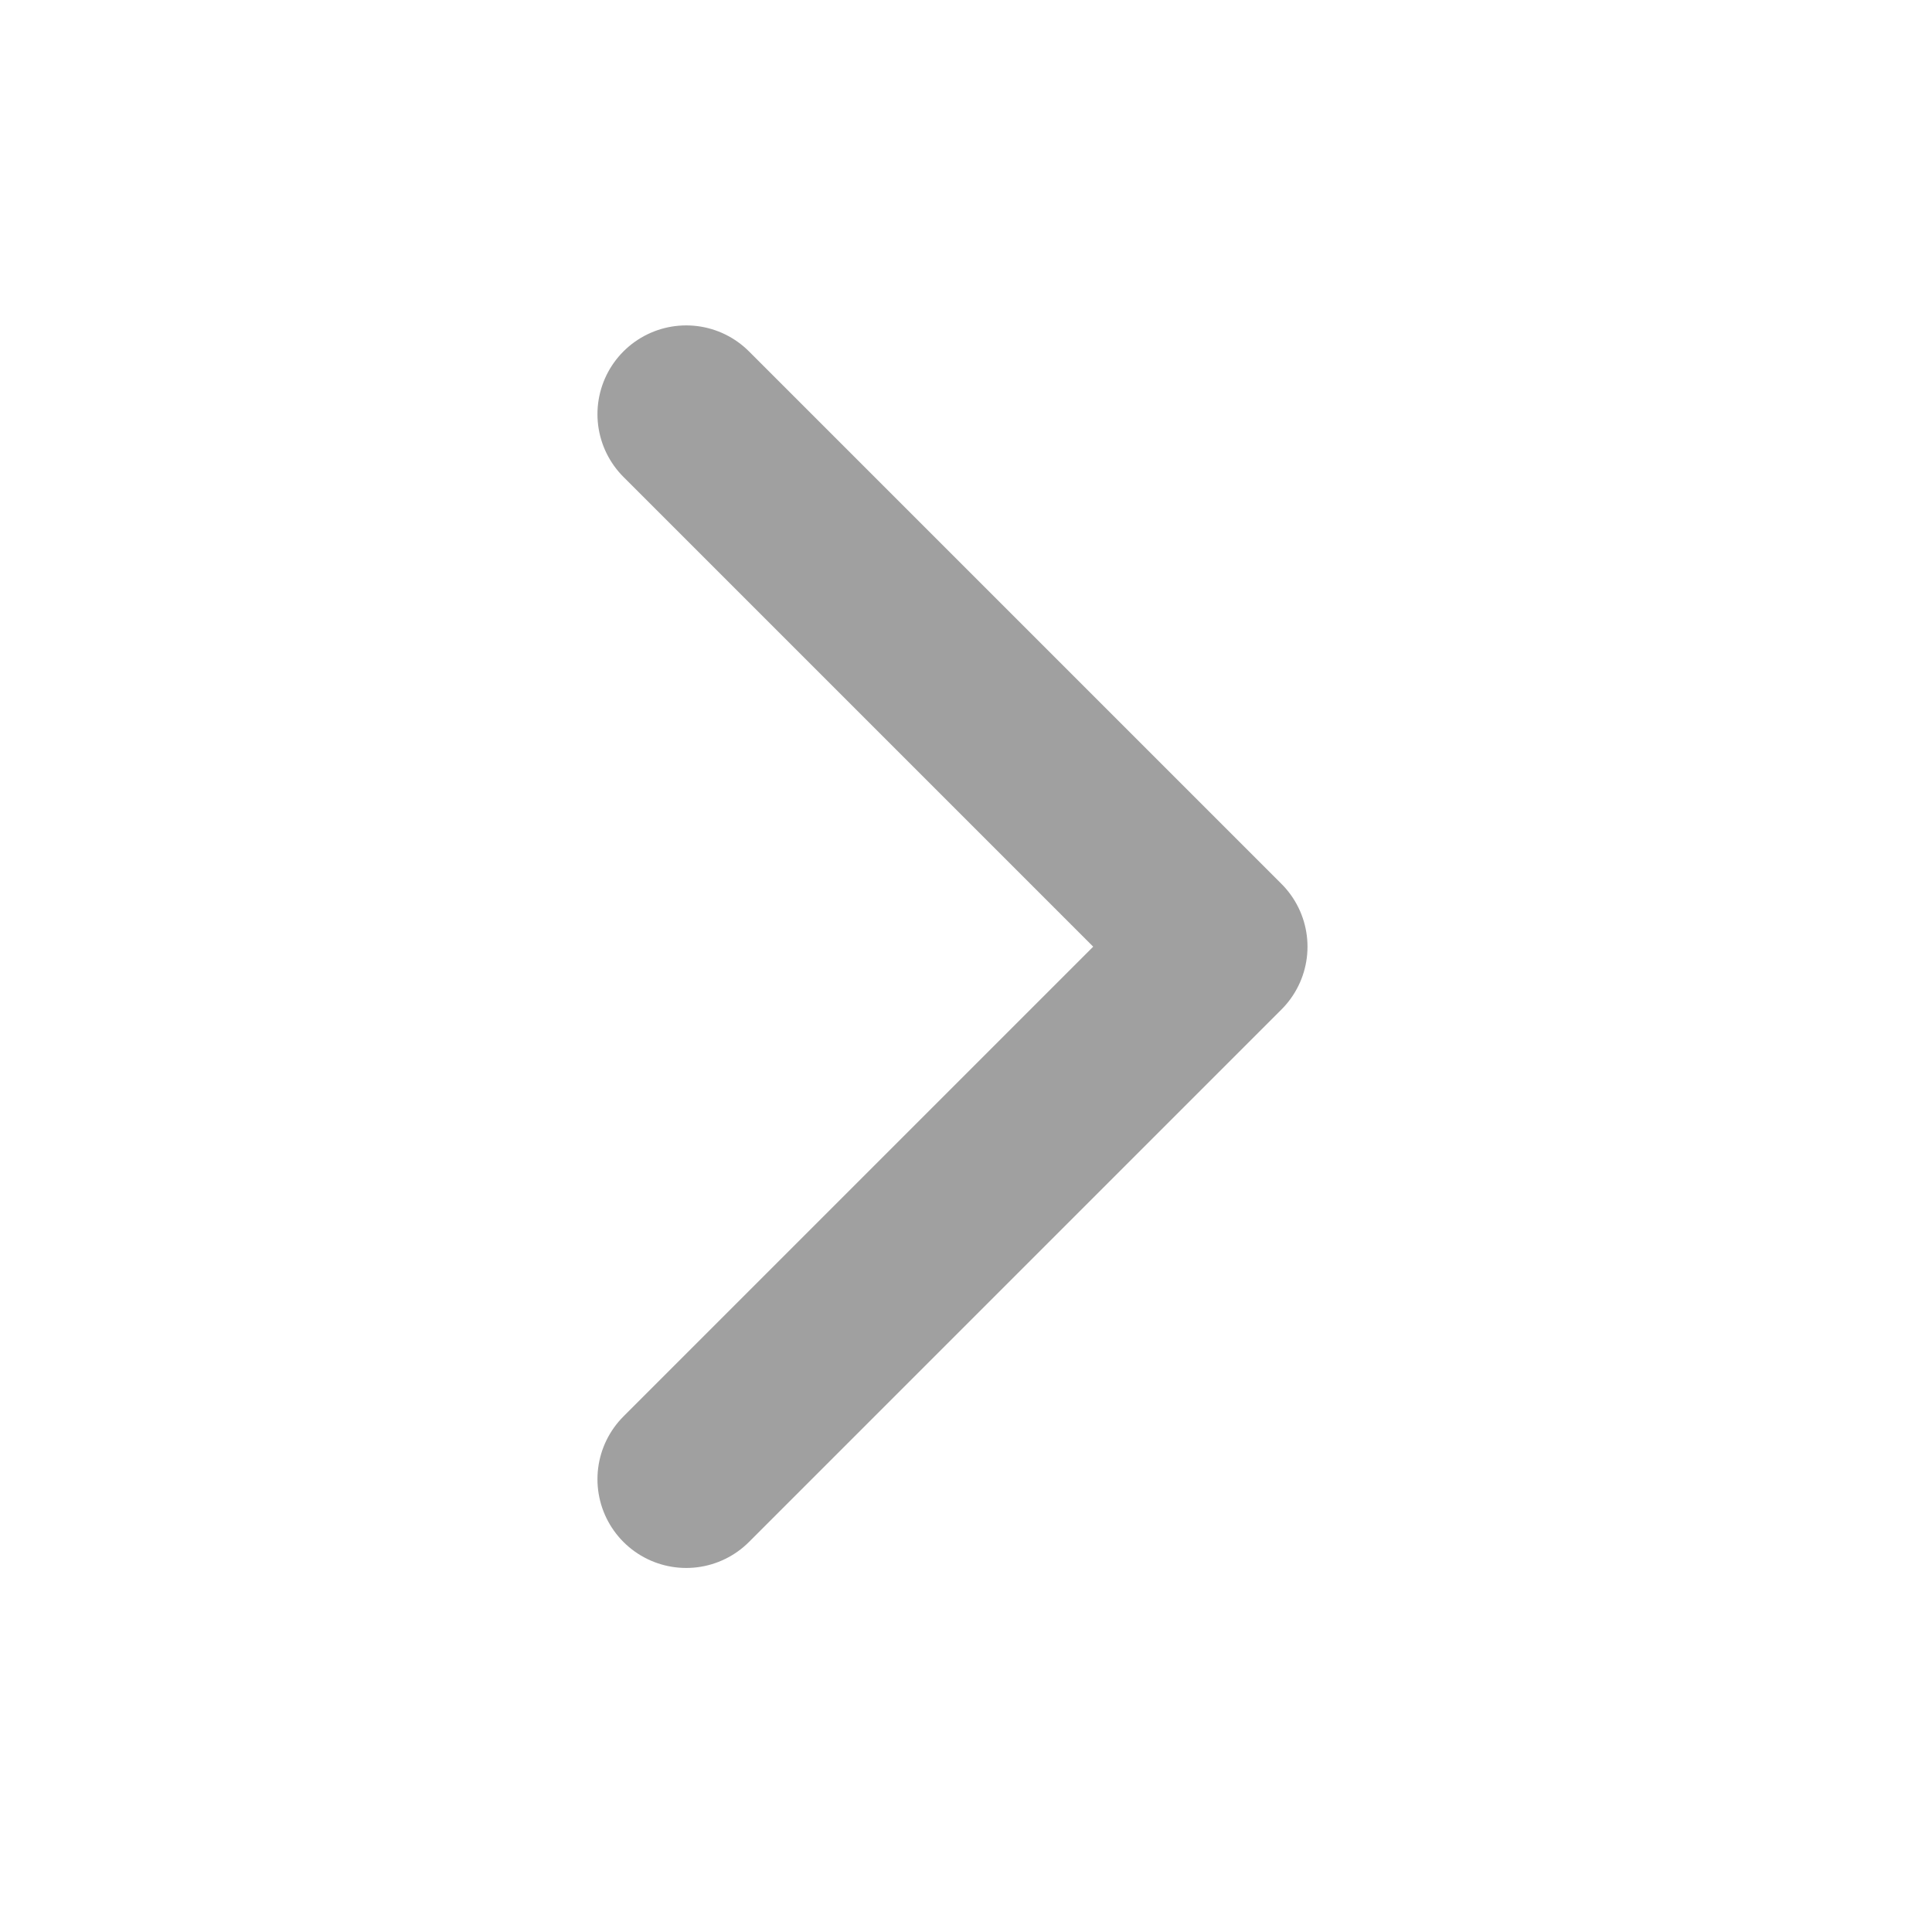 <svg width="27" height="27" viewBox="0 0 27 27" fill="none" xmlns="http://www.w3.org/2000/svg">
<path d="M9.59 5.788L17.032 13.23L9.59 20.672" stroke="#A0A0A0" stroke-width="2.481" stroke-linecap="round" stroke-linejoin="round"/>
</svg>
